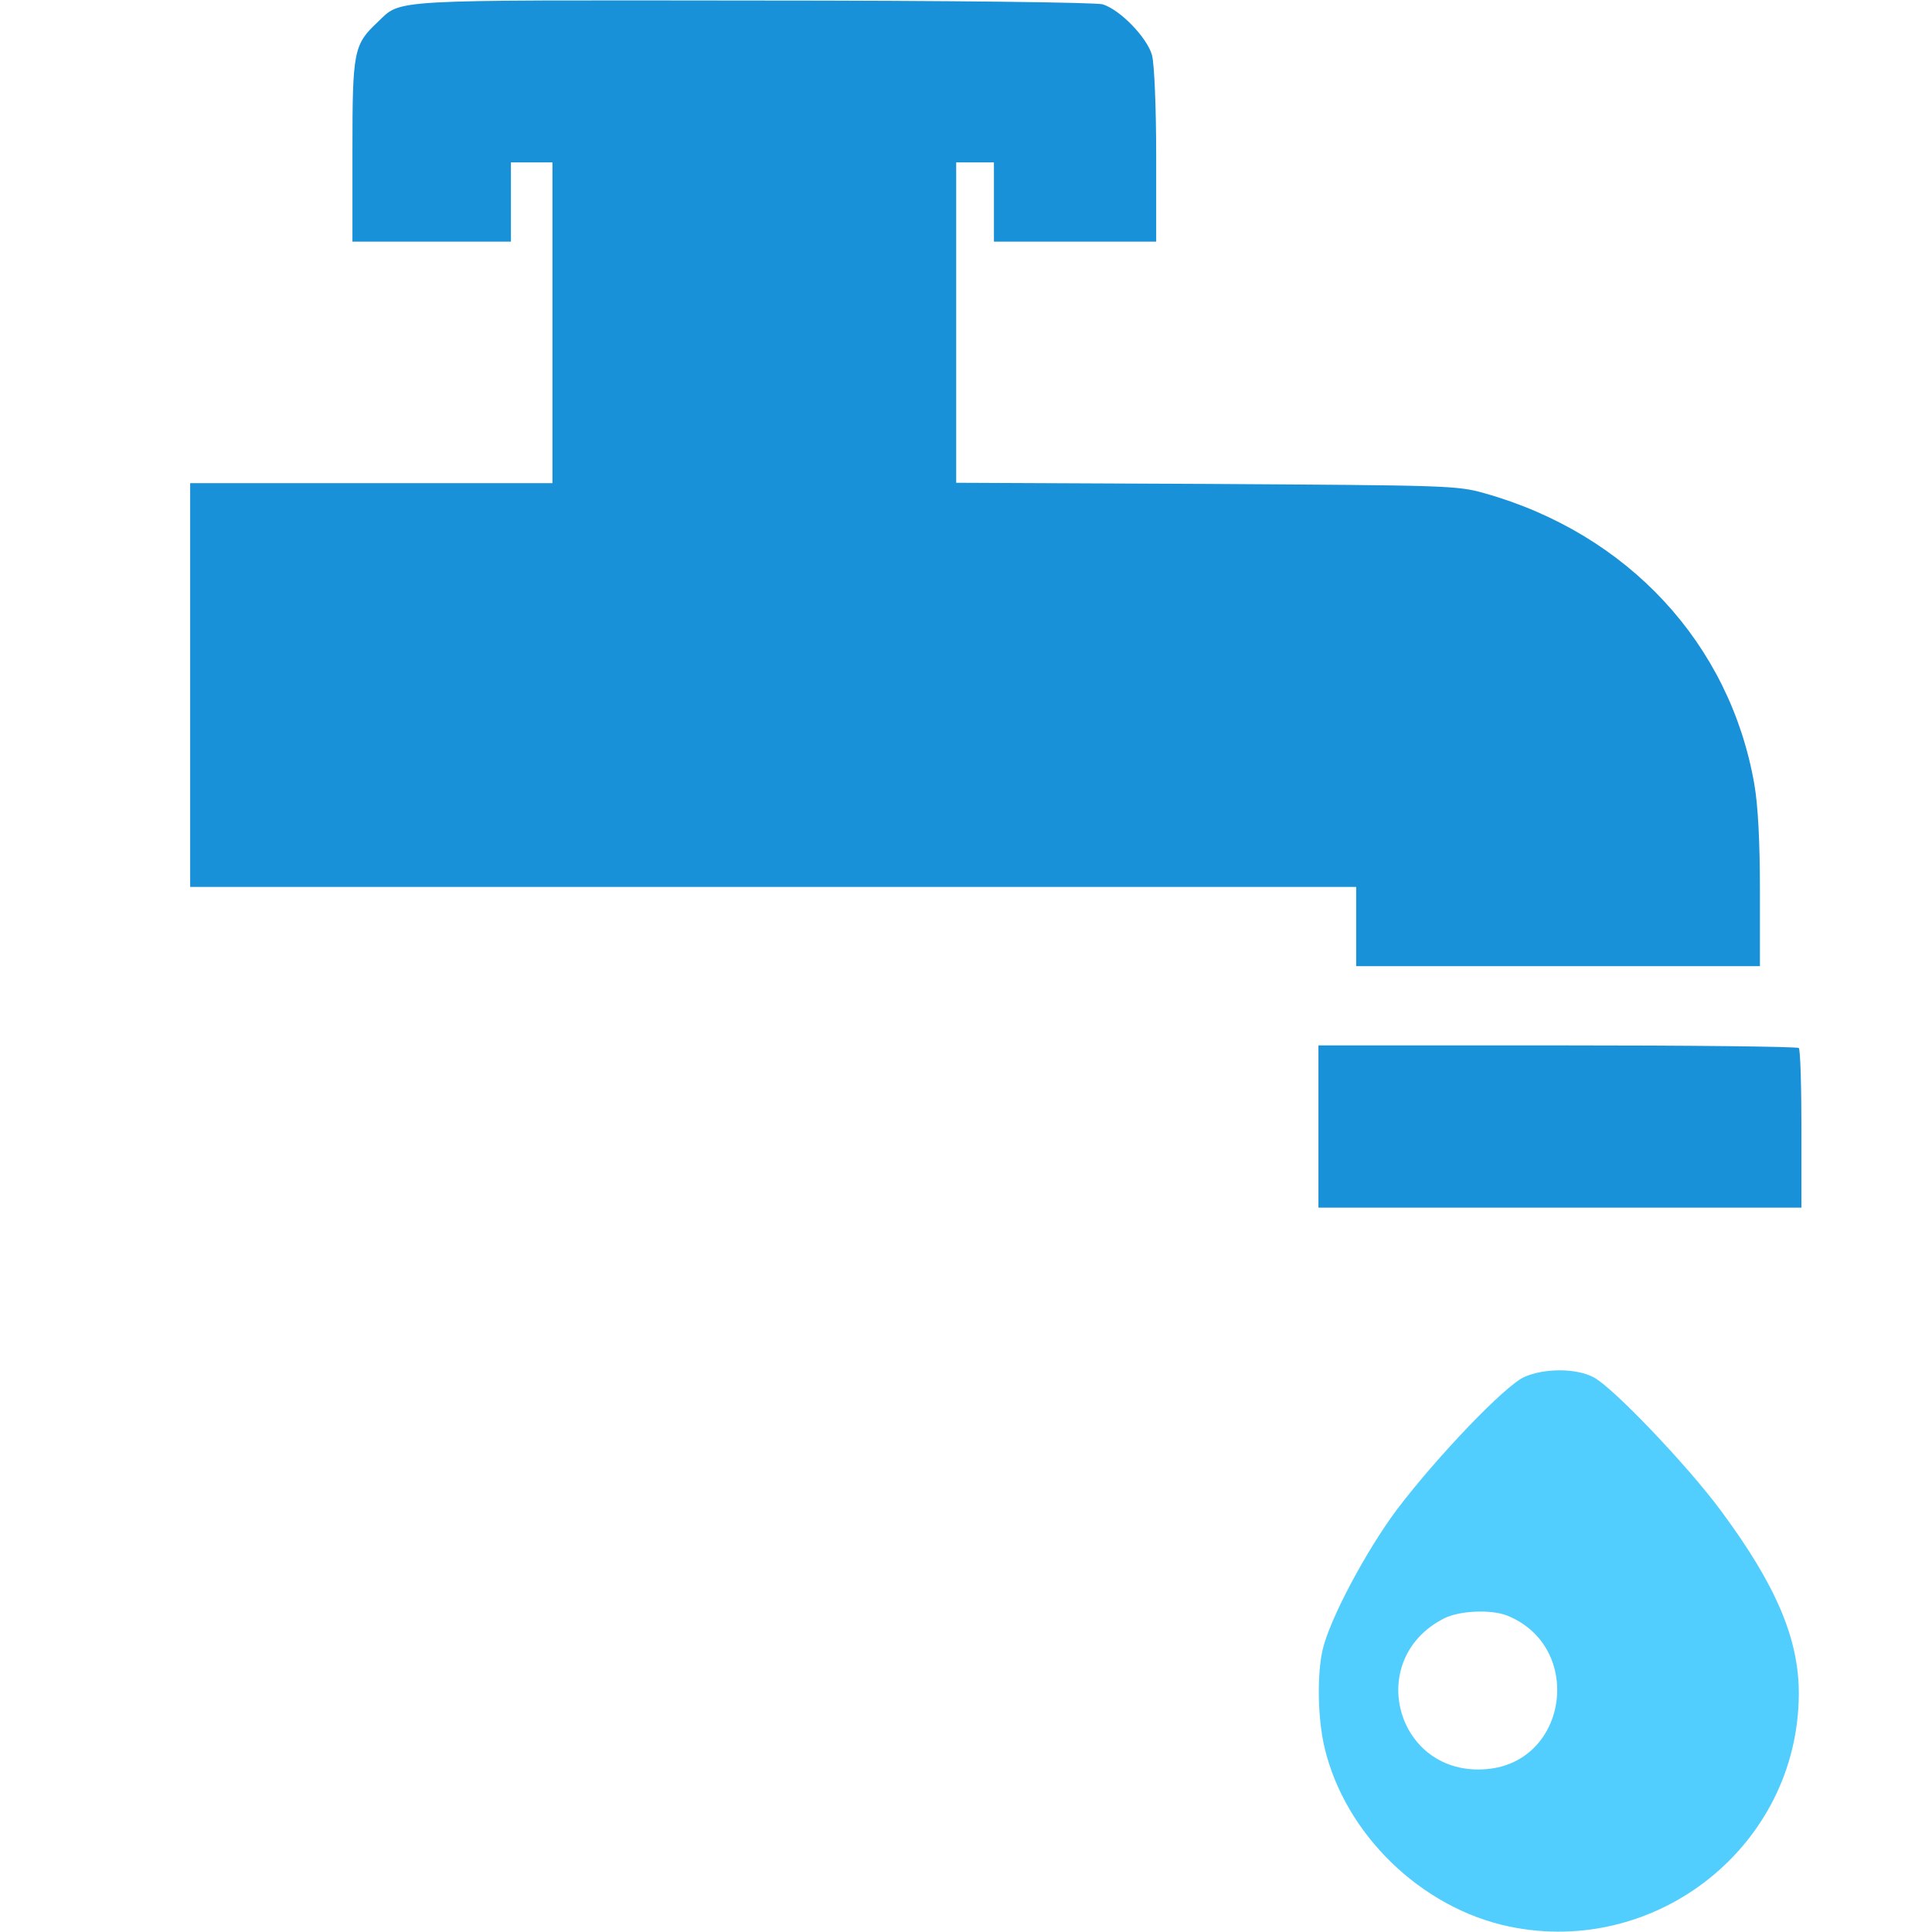 <?xml version="1.0" encoding="utf-8"?>
<!-- Generator: Adobe Illustrator 27.0.0, SVG Export Plug-In . SVG Version: 6.00 Build 0)  -->
<svg version="1.1" id="Layer_1" xmlns="http://www.w3.org/2000/svg" xmlns:xlink="http://www.w3.org/1999/xlink" x="0px" y="0px"
	 viewBox="0 0 512 512" style="enable-background:new 0 0 512 512;" xml:space="preserve">
<style type="text/css">
	.st0{fill:#1991D8;}
	.st1{fill:#52CEFE;}
</style>
<g transform="translate(0,512) scale(0.1,-0.1)">
	<path class="st0" d="M2922,5108.6c46-14,118-88,131-135c6-23,11-136,11-266v-228h-215h-215v105v105h-50h-50v-425v-424l662-3
		c643-4,665-4,739-25c379-107,649-398,714-770c10-57,15-153,15-284v-199h-535h-535v105v105H2049H504v535v535h480h480v425v425h-55
		h-55v-105v-105h-210H934v240c0,265,3,282,67,342c64,61,18,58,995,57C2532,5118.6,2902,5113.6,2922,5108.6z"/>
	<path class="st0" d="M4767,2342.6c4-3,7-100,7-215v-208h-640h-640v215v215h633C4476,2349.6,4764,2346.6,4767,2342.6z"/>
	<path class="st1" d="M4224,1469.6c51-27,248-233,338-355c145-196,206-339,205-485c-2-399-375-697-768-615c-233,49-435,245-489,475
		c-18,76-20,192-5,258c19,82,115,262,197,372c107,141,286,328,337,351C4092,1494.6,4178,1494.6,4224,1469.6z M3826,830.6
		c-212-109-125-419,113-399c218,18,259,325,55,407C3951,855.6,3866,851.6,3826,830.6z"/>
</g>
</svg>
